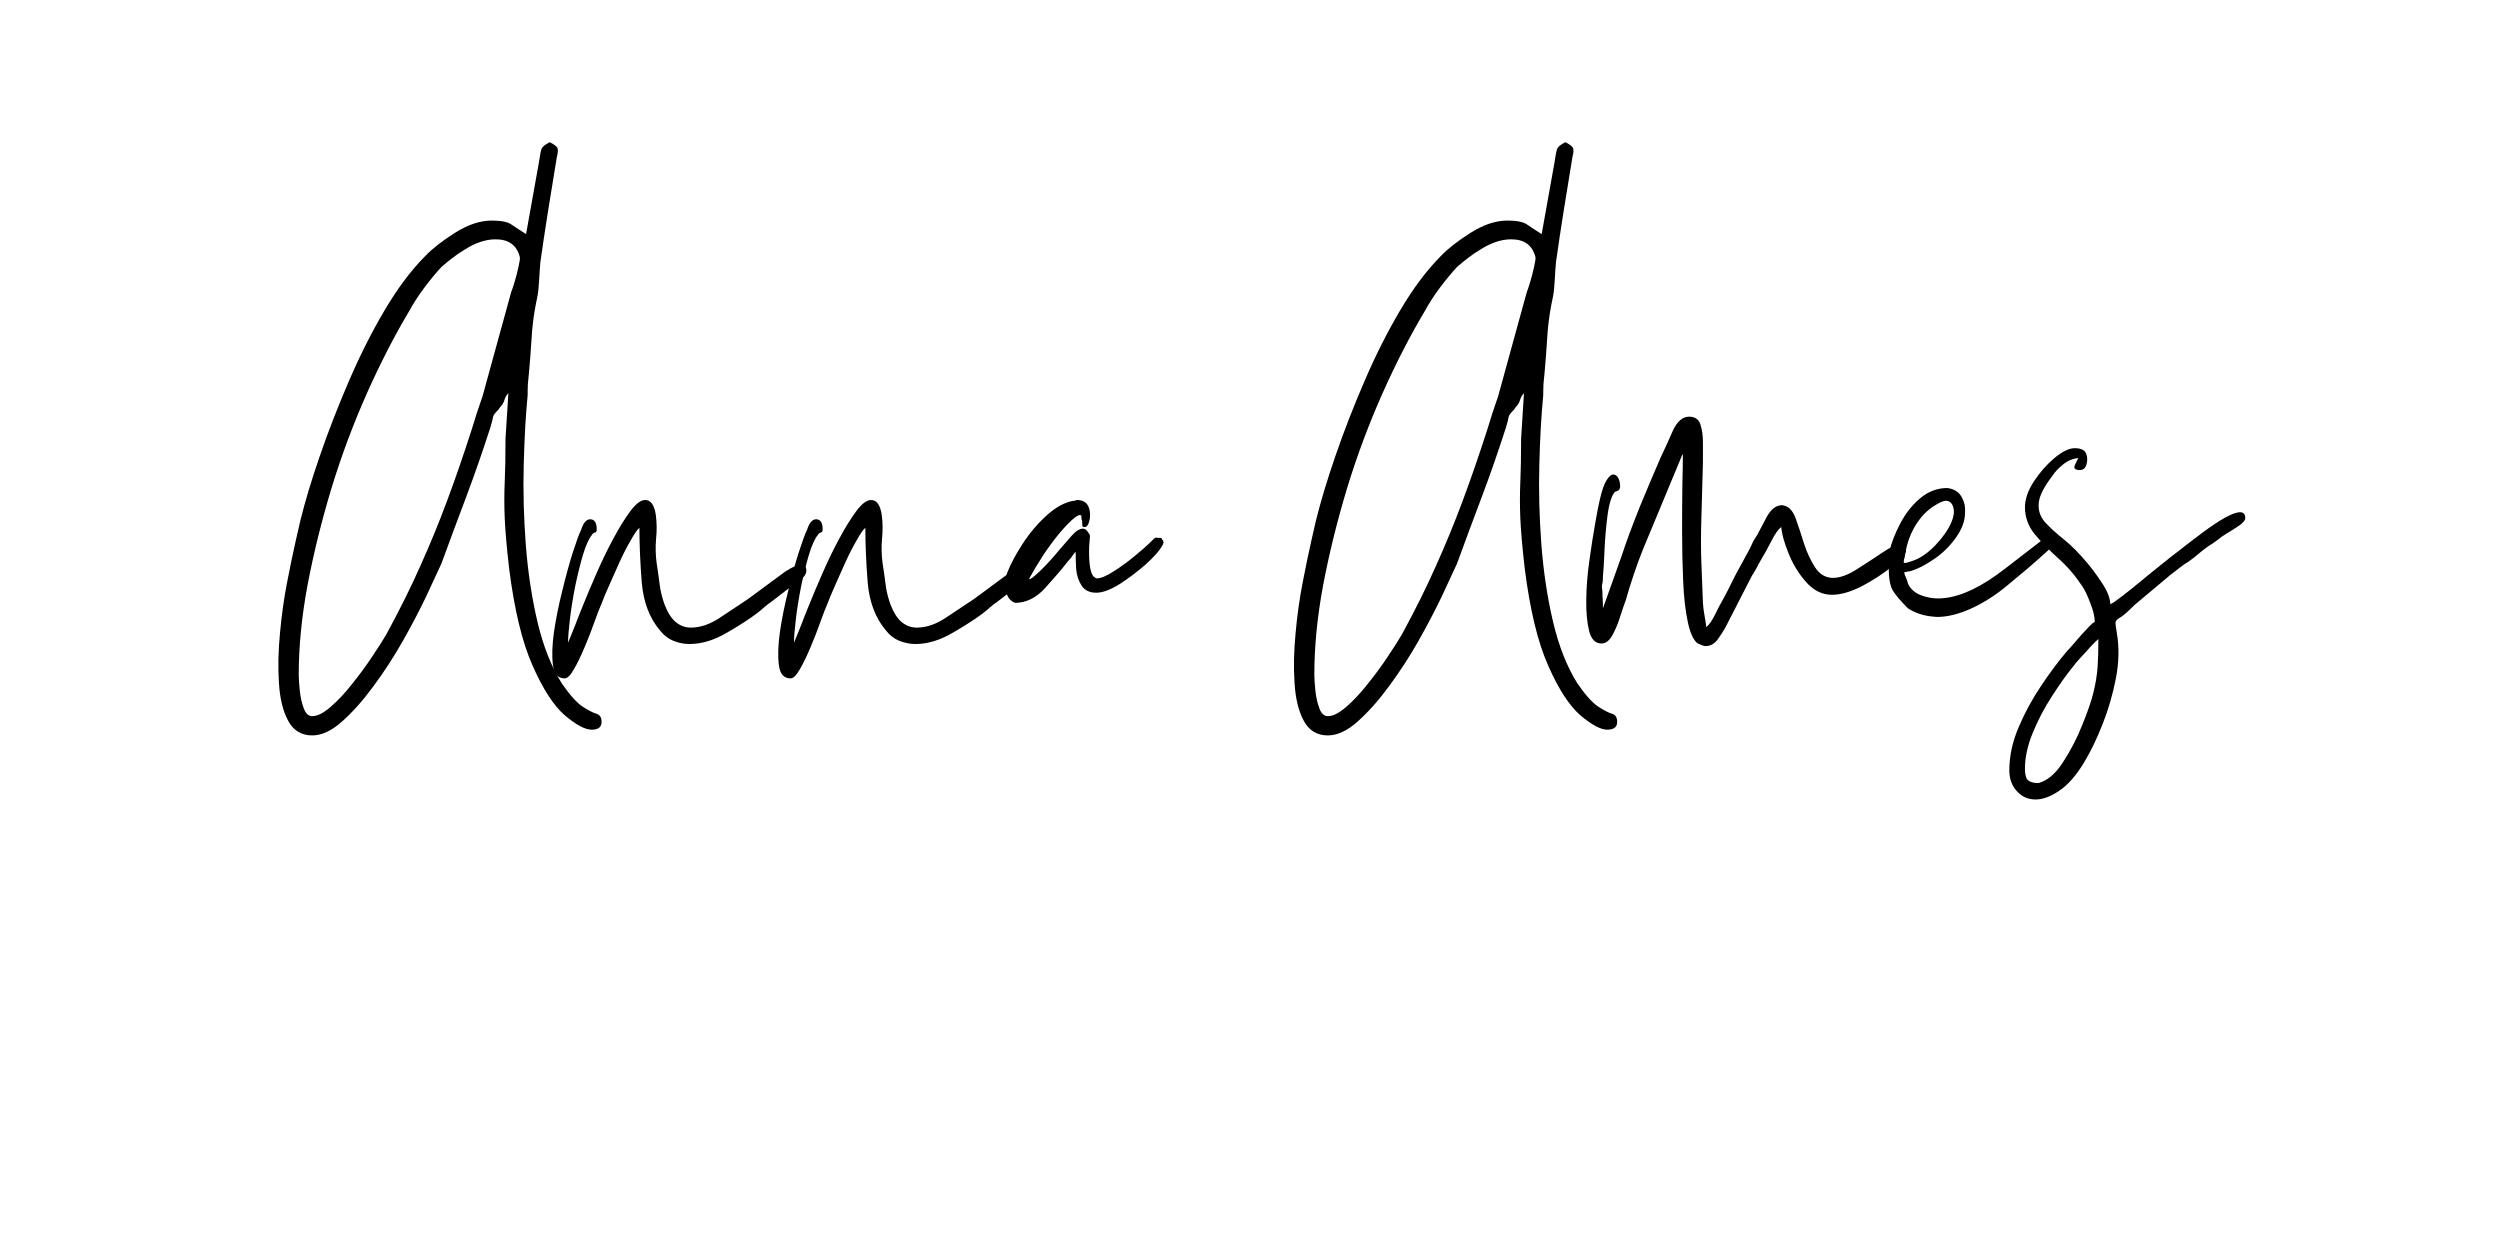 <svg xmlns="http://www.w3.org/2000/svg" xmlns:xlink="http://www.w3.org/1999/xlink" width="200" zoomAndPan="magnify" viewBox="0 0 150 75" height="100" preserveAspectRatio="xMidYMid meet" version="1.0"><defs><g/></defs><g fill="#000000" fill-opacity="1"><g transform="translate(16.986, 37.875)"><g><path d="M 1.75 5.094 C 2.062 5.094 2.43 4.906 2.859 4.531 C 3.285 4.164 3.719 3.703 4.156 3.141 C 4.602 2.586 5.004 2.039 5.359 1.5 C 5.723 0.957 6.004 0.516 6.203 0.172 C 7.004 -1.305 7.688 -2.68 8.25 -3.953 C 8.82 -5.223 9.348 -6.504 9.828 -7.797 C 10.316 -9.098 10.816 -10.547 11.328 -12.141 C 11.422 -12.453 11.52 -12.77 11.625 -13.094 C 11.738 -13.426 11.852 -13.766 11.969 -14.109 L 13.688 -20.359 C 13.738 -20.473 13.805 -20.676 13.891 -20.969 C 13.984 -21.27 14.062 -21.57 14.125 -21.875 C 14.195 -22.176 14.223 -22.367 14.203 -22.453 C 14.023 -23.16 13.539 -23.516 12.75 -23.516 C 12.145 -23.516 11.516 -23.301 10.859 -22.875 C 10.629 -22.738 10.398 -22.582 10.172 -22.406 C 9.953 -22.238 9.727 -22.055 9.5 -21.859 C 9.156 -21.484 8.812 -21.066 8.469 -20.609 C 8.125 -20.148 7.82 -19.68 7.562 -19.203 C 6.688 -17.742 5.844 -16.102 5.031 -14.281 C 4.219 -12.457 3.508 -10.562 2.906 -8.594 C 2.312 -6.625 1.832 -4.688 1.469 -2.781 C 1.113 -0.875 0.938 0.922 0.938 2.609 C 0.938 2.836 0.957 3.148 1 3.547 C 1.039 3.941 1.117 4.297 1.234 4.609 C 1.348 4.93 1.52 5.094 1.75 5.094 Z M 14.578 -23.828 L 15.359 -28.188 C 15.41 -28.551 15.457 -28.797 15.5 -28.922 C 15.539 -29.055 15.707 -29.195 16 -29.344 C 16.227 -29.227 16.375 -29.125 16.438 -29.031 C 16.508 -28.945 16.504 -28.75 16.422 -28.438 C 16.254 -27.383 16.082 -26.328 15.906 -25.266 C 15.738 -24.211 15.582 -23.176 15.438 -22.156 C 15.406 -21.781 15.383 -21.484 15.375 -21.266 C 15.363 -21.055 15.348 -20.836 15.328 -20.609 C 15.316 -20.379 15.254 -20.008 15.141 -19.5 C 15.023 -18.875 14.945 -18.219 14.906 -17.531 C 14.863 -16.844 14.812 -16.16 14.75 -15.484 C 14.727 -15.305 14.707 -15.098 14.688 -14.859 C 14.676 -14.617 14.672 -14.383 14.672 -14.156 C 14.555 -12.957 14.477 -11.57 14.438 -10 C 14.395 -8.438 14.438 -6.832 14.562 -5.188 C 14.688 -3.551 14.922 -2.004 15.266 -0.547 C 15.609 0.898 16.094 2.125 16.719 3.125 C 17.207 3.832 17.629 4.301 17.984 4.531 C 18.336 4.758 18.613 4.898 18.812 4.953 C 19.008 5.016 19.109 5.176 19.109 5.438 C 19.109 5.75 18.91 5.906 18.516 5.906 C 18.117 5.906 17.582 5.617 16.906 5.047 C 16.238 4.473 15.594 3.477 14.969 2.062 C 14.344 0.656 13.875 -1.285 13.562 -3.766 C 13.414 -5.047 13.328 -6.055 13.297 -6.797 C 13.266 -7.535 13.266 -8.25 13.297 -8.938 C 13.328 -9.625 13.344 -10.492 13.344 -11.547 L 13.516 -14.281 C 13.398 -14.164 13.32 -14.031 13.281 -13.875 C 13.238 -13.719 13.145 -13.566 13 -13.422 C 12.945 -13.336 12.922 -13.297 12.922 -13.297 C 12.711 -13.098 12.602 -12.945 12.594 -12.844 C 12.582 -12.75 12.531 -12.547 12.438 -12.234 C 11.988 -10.836 11.516 -9.473 11.016 -8.141 C 10.516 -6.816 10.008 -5.457 9.5 -4.062 C 9.289 -3.602 8.988 -2.953 8.594 -2.109 C 8.195 -1.273 7.727 -0.379 7.188 0.578 C 6.645 1.535 6.055 2.441 5.422 3.297 C 4.797 4.148 4.172 4.852 3.547 5.406 C 2.922 5.969 2.32 6.25 1.75 6.25 C 1.094 6.25 0.609 5.953 0.297 5.359 C -0.016 4.773 -0.195 4.02 -0.25 3.094 C -0.312 2.164 -0.289 1.176 -0.188 0.125 C -0.094 -0.926 0.047 -1.938 0.234 -2.906 C 0.422 -3.875 0.594 -4.703 0.75 -5.391 C 0.906 -6.078 1 -6.488 1.031 -6.625 C 1.312 -7.77 1.703 -9.066 2.203 -10.516 C 2.703 -11.973 3.281 -13.461 3.938 -14.984 C 4.594 -16.516 5.312 -17.941 6.094 -19.266 C 6.875 -20.586 7.691 -21.676 8.547 -22.531 C 8.953 -22.957 9.539 -23.414 10.312 -23.906 C 11.082 -24.395 11.82 -24.641 12.531 -24.641 C 13.102 -24.641 13.5 -24.555 13.719 -24.391 C 13.945 -24.234 14.234 -24.047 14.578 -23.828 Z M 14.578 -23.828 "/></g></g></g><g fill="#000000" fill-opacity="1"><g transform="translate(33.834, 37.875)"><g><path d="M 0.25 0.688 L 0.688 -0.391 C 0.77 -0.617 0.926 -1.016 1.156 -1.578 C 1.383 -2.148 1.656 -2.789 1.969 -3.5 C 2.281 -4.219 2.613 -4.906 2.969 -5.562 C 3.32 -6.219 3.66 -6.766 3.984 -7.203 C 4.316 -7.648 4.613 -7.875 4.875 -7.875 C 5.219 -7.875 5.43 -7.57 5.516 -6.969 C 5.578 -6.508 5.582 -6.035 5.531 -5.547 C 5.488 -5.066 5.5 -4.586 5.562 -4.109 C 5.645 -3.566 5.707 -3.125 5.75 -2.781 C 5.789 -2.438 5.883 -2.051 6.031 -1.625 C 6.227 -1.113 6.461 -0.75 6.734 -0.531 C 7.004 -0.32 7.297 -0.219 7.609 -0.219 C 8.18 -0.219 8.766 -0.414 9.359 -0.812 C 9.961 -1.207 10.52 -1.578 11.031 -1.922 L 13.297 -3.594 C 13.703 -3.852 14.004 -3.984 14.203 -3.984 C 14.43 -3.984 14.547 -3.875 14.547 -3.656 C 14.547 -3.438 14.43 -3.258 14.203 -3.125 L 12.484 -1.797 C 12.316 -1.68 12.164 -1.566 12.031 -1.453 C 11.906 -1.336 11.77 -1.223 11.625 -1.109 C 11.176 -0.766 10.566 -0.367 9.797 0.078 C 9.023 0.535 8.27 0.766 7.531 0.766 C 7.219 0.766 6.898 0.703 6.578 0.578 C 6.266 0.453 5.992 0.242 5.766 -0.047 C 5.141 -0.785 4.773 -1.742 4.672 -2.922 C 4.578 -4.109 4.531 -5.203 4.531 -6.203 C 4.414 -6.117 4.242 -5.875 4.016 -5.469 C 3.785 -5.07 3.555 -4.625 3.328 -4.125 C 3.109 -3.625 2.895 -3.145 2.688 -2.688 C 2.488 -2.238 2.348 -1.898 2.266 -1.672 C 2.148 -1.41 2.004 -1.035 1.828 -0.547 C 1.66 -0.066 1.469 0.426 1.25 0.938 C 1.039 1.445 0.828 1.891 0.609 2.266 C 0.398 2.641 0.211 2.828 0.047 2.828 C -0.359 2.828 -0.594 2.562 -0.656 2.031 C -0.727 1.5 -0.707 0.832 -0.594 0.031 C -0.477 -0.758 -0.312 -1.582 -0.094 -2.438 C 0.113 -3.289 0.32 -4.051 0.531 -4.719 C 0.75 -5.395 0.914 -5.848 1.031 -6.078 C 1.164 -6.504 1.348 -6.719 1.578 -6.719 C 1.836 -6.719 1.969 -6.516 1.969 -6.109 C 1.969 -5.992 1.93 -5.93 1.859 -5.922 C 1.785 -5.91 1.723 -5.859 1.672 -5.766 C 1.492 -5.547 1.316 -5.148 1.141 -4.578 C 0.973 -4.004 0.816 -3.367 0.672 -2.672 C 0.535 -1.973 0.43 -1.316 0.359 -0.703 C 0.285 -0.086 0.25 0.375 0.25 0.688 Z M 0.25 0.688 "/></g></g></g><g fill="#000000" fill-opacity="1"><g transform="translate(47.39, 37.875)"><g><path d="M 0.25 0.688 L 0.688 -0.391 C 0.77 -0.617 0.926 -1.016 1.156 -1.578 C 1.383 -2.148 1.656 -2.789 1.969 -3.5 C 2.281 -4.219 2.613 -4.906 2.969 -5.562 C 3.32 -6.219 3.66 -6.766 3.984 -7.203 C 4.316 -7.648 4.613 -7.875 4.875 -7.875 C 5.219 -7.875 5.43 -7.57 5.516 -6.969 C 5.578 -6.508 5.582 -6.035 5.531 -5.547 C 5.488 -5.066 5.5 -4.586 5.562 -4.109 C 5.645 -3.566 5.707 -3.125 5.75 -2.781 C 5.789 -2.438 5.883 -2.051 6.031 -1.625 C 6.227 -1.113 6.461 -0.75 6.734 -0.531 C 7.004 -0.32 7.297 -0.219 7.609 -0.219 C 8.18 -0.219 8.766 -0.414 9.359 -0.812 C 9.961 -1.207 10.52 -1.578 11.031 -1.922 L 13.297 -3.594 C 13.703 -3.852 14.004 -3.984 14.203 -3.984 C 14.43 -3.984 14.547 -3.875 14.547 -3.656 C 14.547 -3.438 14.43 -3.258 14.203 -3.125 L 12.484 -1.797 C 12.316 -1.68 12.164 -1.566 12.031 -1.453 C 11.906 -1.336 11.77 -1.223 11.625 -1.109 C 11.176 -0.766 10.566 -0.367 9.797 0.078 C 9.023 0.535 8.27 0.766 7.531 0.766 C 7.219 0.766 6.898 0.703 6.578 0.578 C 6.266 0.453 5.992 0.242 5.766 -0.047 C 5.141 -0.785 4.773 -1.742 4.672 -2.922 C 4.578 -4.109 4.531 -5.203 4.531 -6.203 C 4.414 -6.117 4.242 -5.875 4.016 -5.469 C 3.785 -5.07 3.555 -4.625 3.328 -4.125 C 3.109 -3.625 2.895 -3.145 2.688 -2.688 C 2.488 -2.238 2.348 -1.898 2.266 -1.672 C 2.148 -1.41 2.004 -1.035 1.828 -0.547 C 1.66 -0.066 1.469 0.426 1.25 0.938 C 1.039 1.445 0.828 1.891 0.609 2.266 C 0.398 2.641 0.211 2.828 0.047 2.828 C -0.359 2.828 -0.594 2.562 -0.656 2.031 C -0.727 1.5 -0.707 0.832 -0.594 0.031 C -0.477 -0.758 -0.312 -1.582 -0.094 -2.438 C 0.113 -3.289 0.32 -4.051 0.531 -4.719 C 0.75 -5.395 0.914 -5.848 1.031 -6.078 C 1.164 -6.504 1.348 -6.719 1.578 -6.719 C 1.836 -6.719 1.969 -6.516 1.969 -6.109 C 1.969 -5.992 1.93 -5.93 1.859 -5.922 C 1.785 -5.91 1.723 -5.859 1.672 -5.766 C 1.492 -5.547 1.316 -5.148 1.141 -4.578 C 0.973 -4.004 0.816 -3.367 0.672 -2.672 C 0.535 -1.973 0.43 -1.316 0.359 -0.703 C 0.285 -0.086 0.25 0.375 0.25 0.688 Z M 0.25 0.688 "/></g></g></g><g fill="#000000" fill-opacity="1"><g transform="translate(60.945, 37.875)"><g><path d="M -0.047 -1.703 C -0.391 -1.848 -0.57 -2.133 -0.594 -2.562 C -0.656 -2.875 -0.629 -3.188 -0.516 -3.5 C -0.316 -4.02 -0.008 -4.598 0.406 -5.234 C 0.82 -5.879 1.305 -6.453 1.859 -6.953 C 2.41 -7.453 2.945 -7.742 3.469 -7.828 C 3.52 -7.828 3.562 -7.832 3.594 -7.844 C 3.625 -7.863 3.648 -7.875 3.672 -7.875 C 4.016 -7.875 4.242 -7.742 4.359 -7.484 C 4.441 -7.316 4.473 -7.086 4.453 -6.797 C 4.391 -6.43 4.285 -6.25 4.141 -6.25 C 4.086 -6.25 4.047 -6.258 4.016 -6.281 C 3.992 -6.312 3.984 -6.426 3.984 -6.625 C 3.953 -6.688 3.938 -6.75 3.938 -6.812 C 3.938 -6.883 3.938 -6.922 3.938 -6.922 C 3.938 -6.953 3.906 -6.969 3.844 -6.969 C 3.707 -6.969 3.457 -6.781 3.094 -6.406 C 2.738 -6.039 2.379 -5.602 2.016 -5.094 C 1.785 -4.781 1.52 -4.375 1.219 -3.875 C 0.914 -3.375 0.781 -3.125 0.812 -3.125 C 0.863 -3.094 1.082 -3.258 1.469 -3.625 C 1.852 -4 2.234 -4.414 2.609 -4.875 C 2.953 -5.27 3.191 -5.547 3.328 -5.703 C 3.473 -5.859 3.586 -5.969 3.672 -6.031 C 3.816 -6.113 3.93 -6.156 4.016 -6.156 C 4.16 -6.156 4.273 -6.07 4.359 -5.906 C 4.422 -5.844 4.453 -5.773 4.453 -5.703 C 4.453 -5.641 4.438 -5.445 4.406 -5.125 C 4.375 -4.156 4.457 -3.547 4.656 -3.297 C 4.75 -3.211 4.82 -3.172 4.875 -3.172 C 5.102 -3.172 5.438 -3.312 5.875 -3.594 C 6.32 -3.875 6.75 -4.188 7.156 -4.531 C 7.57 -4.875 7.852 -5.117 8 -5.266 C 8.227 -5.492 8.352 -5.609 8.375 -5.609 C 8.406 -5.609 8.426 -5.609 8.438 -5.609 C 8.457 -5.609 8.484 -5.609 8.516 -5.609 C 8.68 -5.609 8.766 -5.594 8.766 -5.562 C 8.766 -5.562 8.766 -5.551 8.766 -5.531 C 8.766 -5.52 8.781 -5.5 8.812 -5.469 C 8.895 -5.383 8.879 -5.258 8.766 -5.094 C 8.598 -4.801 8.266 -4.43 7.766 -3.984 C 7.266 -3.547 6.742 -3.156 6.203 -2.812 C 5.66 -2.477 5.203 -2.312 4.828 -2.312 C 4.43 -2.312 4.141 -2.453 3.953 -2.734 C 3.766 -3.023 3.656 -3.359 3.625 -3.734 C 3.602 -4.117 3.594 -4.457 3.594 -4.75 C 3.562 -4.75 3.508 -4.691 3.438 -4.578 C 3.363 -4.461 3.258 -4.332 3.125 -4.188 C 2.75 -3.707 2.289 -3.172 1.75 -2.578 C 1.207 -1.992 0.609 -1.703 -0.047 -1.703 Z M -0.047 -1.703 "/></g></g></g><g fill="#000000" fill-opacity="1"><g transform="translate(68.428, 37.875)"><g/></g></g><g fill="#000000" fill-opacity="1"><g transform="translate(77.922, 37.875)"><g><path d="M 1.75 5.094 C 2.062 5.094 2.43 4.906 2.859 4.531 C 3.285 4.164 3.719 3.703 4.156 3.141 C 4.602 2.586 5.004 2.039 5.359 1.5 C 5.723 0.957 6.004 0.516 6.203 0.172 C 7.004 -1.305 7.688 -2.68 8.25 -3.953 C 8.82 -5.223 9.348 -6.504 9.828 -7.797 C 10.316 -9.098 10.816 -10.547 11.328 -12.141 C 11.422 -12.453 11.52 -12.77 11.625 -13.094 C 11.738 -13.426 11.852 -13.766 11.969 -14.109 L 13.688 -20.359 C 13.738 -20.473 13.805 -20.676 13.891 -20.969 C 13.984 -21.27 14.062 -21.57 14.125 -21.875 C 14.195 -22.176 14.223 -22.367 14.203 -22.453 C 14.023 -23.16 13.539 -23.516 12.75 -23.516 C 12.145 -23.516 11.516 -23.301 10.859 -22.875 C 10.629 -22.738 10.398 -22.582 10.172 -22.406 C 9.953 -22.238 9.727 -22.055 9.5 -21.859 C 9.156 -21.484 8.812 -21.066 8.469 -20.609 C 8.125 -20.148 7.82 -19.68 7.562 -19.203 C 6.688 -17.742 5.844 -16.102 5.031 -14.281 C 4.219 -12.457 3.508 -10.562 2.906 -8.594 C 2.312 -6.625 1.832 -4.688 1.469 -2.781 C 1.113 -0.875 0.938 0.922 0.938 2.609 C 0.938 2.836 0.957 3.148 1 3.547 C 1.039 3.941 1.117 4.297 1.234 4.609 C 1.348 4.93 1.52 5.094 1.75 5.094 Z M 14.578 -23.828 L 15.359 -28.188 C 15.41 -28.551 15.457 -28.797 15.5 -28.922 C 15.539 -29.055 15.707 -29.195 16 -29.344 C 16.227 -29.227 16.375 -29.125 16.438 -29.031 C 16.508 -28.945 16.504 -28.75 16.422 -28.438 C 16.254 -27.383 16.082 -26.328 15.906 -25.266 C 15.738 -24.211 15.582 -23.176 15.438 -22.156 C 15.406 -21.781 15.383 -21.484 15.375 -21.266 C 15.363 -21.055 15.348 -20.836 15.328 -20.609 C 15.316 -20.379 15.254 -20.008 15.141 -19.5 C 15.023 -18.875 14.945 -18.219 14.906 -17.531 C 14.863 -16.844 14.812 -16.16 14.75 -15.484 C 14.727 -15.305 14.707 -15.098 14.688 -14.859 C 14.676 -14.617 14.672 -14.383 14.672 -14.156 C 14.555 -12.957 14.477 -11.57 14.438 -10 C 14.395 -8.438 14.438 -6.832 14.562 -5.188 C 14.688 -3.551 14.922 -2.004 15.266 -0.547 C 15.609 0.898 16.094 2.125 16.719 3.125 C 17.207 3.832 17.629 4.301 17.984 4.531 C 18.336 4.758 18.613 4.898 18.812 4.953 C 19.008 5.016 19.109 5.176 19.109 5.438 C 19.109 5.75 18.91 5.906 18.516 5.906 C 18.117 5.906 17.582 5.617 16.906 5.047 C 16.238 4.473 15.594 3.477 14.969 2.062 C 14.344 0.656 13.875 -1.285 13.562 -3.766 C 13.414 -5.047 13.328 -6.055 13.297 -6.797 C 13.266 -7.535 13.266 -8.25 13.297 -8.938 C 13.328 -9.625 13.344 -10.492 13.344 -11.547 L 13.516 -14.281 C 13.398 -14.164 13.32 -14.031 13.281 -13.875 C 13.238 -13.719 13.145 -13.566 13 -13.422 C 12.945 -13.336 12.922 -13.297 12.922 -13.297 C 12.711 -13.098 12.602 -12.945 12.594 -12.844 C 12.582 -12.75 12.531 -12.547 12.438 -12.234 C 11.988 -10.836 11.516 -9.473 11.016 -8.141 C 10.516 -6.816 10.008 -5.457 9.5 -4.062 C 9.289 -3.602 8.988 -2.953 8.594 -2.109 C 8.195 -1.273 7.727 -0.379 7.188 0.578 C 6.645 1.535 6.055 2.441 5.422 3.297 C 4.797 4.148 4.172 4.852 3.547 5.406 C 2.922 5.969 2.32 6.25 1.75 6.25 C 1.094 6.25 0.609 5.953 0.297 5.359 C -0.016 4.773 -0.195 4.02 -0.25 3.094 C -0.312 2.164 -0.289 1.176 -0.188 0.125 C -0.094 -0.926 0.047 -1.938 0.234 -2.906 C 0.422 -3.875 0.594 -4.703 0.75 -5.391 C 0.906 -6.078 1 -6.488 1.031 -6.625 C 1.312 -7.77 1.703 -9.066 2.203 -10.516 C 2.703 -11.973 3.281 -13.461 3.938 -14.984 C 4.594 -16.516 5.312 -17.941 6.094 -19.266 C 6.875 -20.586 7.691 -21.676 8.547 -22.531 C 8.953 -22.957 9.539 -23.414 10.312 -23.906 C 11.082 -24.395 11.82 -24.641 12.531 -24.641 C 13.102 -24.641 13.5 -24.555 13.719 -24.391 C 13.945 -24.234 14.234 -24.047 14.578 -23.828 Z M 14.578 -23.828 "/></g></g></g><g fill="#000000" fill-opacity="1"><g transform="translate(94.77, 37.875)"><g><path d="M 1.406 -1.375 L 2.516 -4.484 C 2.805 -5.367 3.176 -6.367 3.625 -7.484 C 4.082 -8.598 4.5 -9.582 4.875 -10.438 C 5.102 -10.914 5.344 -11.441 5.594 -12.016 C 5.852 -12.586 6.18 -12.875 6.578 -12.875 C 6.922 -12.875 7.145 -12.723 7.25 -12.422 C 7.352 -12.117 7.406 -11.758 7.406 -11.344 C 7.406 -10.938 7.406 -10.535 7.406 -10.141 L 7.312 -6.75 C 7.281 -5.781 7.281 -4.906 7.312 -4.125 C 7.344 -3.344 7.375 -2.535 7.406 -1.703 C 7.426 -1.422 7.457 -1.172 7.5 -0.953 C 7.539 -0.742 7.578 -0.508 7.609 -0.25 C 7.785 -0.395 7.957 -0.641 8.125 -0.984 C 8.289 -1.328 8.43 -1.598 8.547 -1.797 C 8.691 -2.055 8.828 -2.312 8.953 -2.562 C 9.086 -2.82 9.223 -3.094 9.359 -3.375 L 10.219 -4.953 C 10.301 -5.129 10.367 -5.273 10.422 -5.391 C 10.484 -5.504 10.562 -5.629 10.656 -5.766 C 10.789 -6.023 10.984 -6.391 11.234 -6.859 C 11.492 -7.328 11.797 -7.562 12.141 -7.562 C 12.203 -7.562 12.238 -7.555 12.25 -7.547 C 12.27 -7.535 12.289 -7.531 12.312 -7.531 C 12.602 -7.445 12.828 -7.18 12.984 -6.734 C 13.141 -6.297 13.301 -5.805 13.469 -5.266 C 13.645 -4.723 13.867 -4.242 14.141 -3.828 C 14.41 -3.41 14.77 -3.203 15.219 -3.203 C 15.625 -3.203 16.098 -3.375 16.641 -3.719 C 17.18 -4.062 17.691 -4.395 18.172 -4.719 C 18.66 -5.051 19.031 -5.219 19.281 -5.219 C 19.488 -5.219 19.594 -5.086 19.594 -4.828 C 19.594 -4.66 19.332 -4.363 18.812 -3.938 C 18.301 -3.508 17.695 -3.109 17 -2.734 C 16.301 -2.367 15.68 -2.188 15.141 -2.188 C 14.566 -2.188 14.051 -2.441 13.594 -2.953 C 13.145 -3.461 12.789 -4.047 12.531 -4.703 C 12.27 -5.359 12.129 -5.875 12.109 -6.25 C 11.93 -6.133 11.723 -5.836 11.484 -5.359 C 11.242 -4.891 11.051 -4.539 10.906 -4.312 C 10.789 -4.113 10.695 -3.941 10.625 -3.797 C 10.551 -3.66 10.457 -3.504 10.344 -3.328 L 8.766 -0.25 C 8.648 -0.031 8.492 0.211 8.297 0.484 C 8.098 0.754 7.852 0.891 7.562 0.891 C 7.477 0.891 7.32 0.836 7.094 0.734 C 6.844 0.555 6.645 0.129 6.5 -0.547 C 6.352 -1.234 6.258 -2.062 6.219 -3.031 C 6.176 -4 6.156 -4.988 6.156 -6 C 6.156 -7.02 6.16 -7.945 6.172 -8.781 C 6.191 -9.625 6.203 -10.25 6.203 -10.656 C 6.203 -10.625 6.191 -10.598 6.172 -10.578 C 6.16 -10.566 6.156 -10.562 6.156 -10.562 L 3.812 -4.922 C 3.602 -4.398 3.414 -3.891 3.25 -3.391 C 3.082 -2.898 2.926 -2.395 2.781 -1.875 C 2.695 -1.656 2.586 -1.336 2.453 -0.922 C 2.328 -0.504 2.172 -0.125 1.984 0.219 C 1.797 0.562 1.578 0.734 1.328 0.734 C 0.953 0.734 0.703 0.484 0.578 -0.016 C 0.453 -0.516 0.395 -1.141 0.406 -1.891 C 0.414 -2.648 0.477 -3.438 0.594 -4.25 C 0.707 -5.062 0.82 -5.797 0.938 -6.453 C 1.051 -7.109 1.141 -7.566 1.203 -7.828 C 1.336 -8.422 1.477 -8.832 1.625 -9.062 C 1.77 -9.289 1.898 -9.406 2.016 -9.406 C 2.148 -9.406 2.254 -9.332 2.328 -9.188 C 2.398 -9.051 2.438 -8.883 2.438 -8.688 C 2.438 -8.57 2.395 -8.488 2.312 -8.438 C 2.227 -8.395 2.172 -8.375 2.141 -8.375 C 1.941 -8.176 1.789 -7.719 1.688 -7 C 1.594 -6.289 1.531 -5.57 1.5 -4.844 C 1.469 -4.125 1.438 -3.609 1.406 -3.297 C 1.406 -3.066 1.391 -2.906 1.359 -2.812 C 1.336 -2.727 1.344 -2.578 1.375 -2.359 C 1.375 -2.211 1.379 -2.066 1.391 -1.922 C 1.398 -1.773 1.406 -1.594 1.406 -1.375 Z M 1.406 -1.375 "/></g></g></g><g fill="#000000" fill-opacity="1"><g transform="translate(113.072, 37.875)"><g><path d="M 2.781 -0.891 C 2.27 -0.953 1.812 -1.113 1.406 -1.375 C 0.977 -1.801 0.676 -2.156 0.5 -2.438 C 0.332 -2.719 0.25 -3.188 0.25 -3.844 C 0.25 -4.27 0.266 -4.586 0.297 -4.797 C 0.41 -5.305 0.625 -5.859 0.938 -6.453 C 1.25 -7.055 1.645 -7.562 2.125 -7.969 C 2.613 -8.383 3.16 -8.594 3.766 -8.594 C 4.191 -8.539 4.488 -8.344 4.656 -8 C 4.801 -7.738 4.859 -7.438 4.828 -7.094 C 4.828 -6.613 4.641 -6.113 4.266 -5.594 C 3.898 -5.082 3.453 -4.648 2.922 -4.297 C 2.398 -3.941 1.926 -3.707 1.5 -3.594 C 1.438 -3.594 1.375 -3.582 1.312 -3.562 C 1.258 -3.551 1.223 -3.547 1.203 -3.547 C 1.172 -3.516 1.191 -3.422 1.266 -3.266 C 1.336 -3.109 1.383 -2.973 1.406 -2.859 C 1.551 -2.547 1.801 -2.316 2.156 -2.172 C 2.508 -2.035 2.859 -1.969 3.203 -1.969 C 4.234 -1.969 5.406 -2.438 6.719 -3.375 C 6.801 -3.438 6.961 -3.555 7.203 -3.734 C 7.441 -3.922 7.691 -4.113 7.953 -4.312 C 8.691 -4.883 9.191 -5.27 9.453 -5.469 C 9.711 -5.664 9.867 -5.781 9.922 -5.812 C 9.953 -5.812 9.973 -5.816 9.984 -5.828 C 9.992 -5.848 10.016 -5.859 10.047 -5.859 C 10.191 -5.859 10.285 -5.801 10.328 -5.688 C 10.367 -5.57 10.363 -5.457 10.312 -5.344 C 10.281 -5.289 10.082 -5.098 9.719 -4.766 C 9.363 -4.441 8.969 -4.094 8.531 -3.719 C 8.094 -3.352 7.719 -3.039 7.406 -2.781 C 6.688 -2.176 5.945 -1.703 5.188 -1.359 C 4.438 -1.023 3.766 -0.859 3.172 -0.859 C 3.109 -0.859 3.039 -0.863 2.969 -0.875 C 2.895 -0.883 2.832 -0.891 2.781 -0.891 Z M 1.578 -4.188 C 2.066 -4.332 2.547 -4.645 3.016 -5.125 C 3.484 -5.613 3.816 -6.086 4.016 -6.547 C 4.16 -6.891 4.195 -7.188 4.125 -7.438 C 4.051 -7.695 3.898 -7.828 3.672 -7.828 C 3.555 -7.828 3.363 -7.75 3.094 -7.594 C 2.82 -7.438 2.578 -7.242 2.359 -7.016 C 1.723 -6.328 1.336 -5.457 1.203 -4.406 C 1.172 -4.344 1.156 -4.273 1.156 -4.203 C 1.156 -4.141 1.156 -4.109 1.156 -4.109 C 1.188 -4.078 1.328 -4.102 1.578 -4.188 Z M 1.578 -4.188 "/></g></g></g><g fill="#000000" fill-opacity="1"><g transform="translate(121.966, 37.875)"><g><path d="M -0.469 8.25 C -0.469 8.625 -0.398 8.859 -0.266 8.953 C -0.141 9.055 0.062 9.109 0.344 9.109 C 0.883 8.961 1.375 8.547 1.812 7.859 C 2.258 7.18 2.645 6.438 2.969 5.625 C 3.301 4.812 3.523 4.16 3.641 3.672 C 3.773 3.129 3.859 2.613 3.891 2.125 C 3.922 1.645 3.938 1.094 3.938 0.469 C 3.852 0.531 3.707 0.672 3.5 0.891 C 3.301 1.117 3.094 1.348 2.875 1.578 C 2.664 1.805 2.52 1.977 2.438 2.094 C 2.039 2.582 1.613 3.18 1.156 3.891 C 0.695 4.598 0.312 5.332 0 6.094 C -0.312 6.852 -0.469 7.57 -0.469 8.25 Z M -0.469 -7.438 C -0.469 -7.926 -0.289 -8.441 0.062 -8.984 C 0.414 -9.523 0.828 -9.992 1.297 -10.391 C 1.773 -10.785 2.18 -10.984 2.516 -10.984 C 2.891 -10.984 3.117 -10.875 3.203 -10.656 C 3.285 -10.445 3.289 -10.227 3.219 -10 C 3.156 -9.781 3.023 -9.672 2.828 -9.672 C 2.535 -9.672 2.438 -9.773 2.531 -9.984 C 2.633 -10.203 2.703 -10.336 2.734 -10.391 C 2.391 -10.359 2.082 -10.227 1.812 -10 C 1.539 -9.781 1.336 -9.566 1.203 -9.359 C 0.68 -8.68 0.398 -8.129 0.359 -7.703 C 0.316 -7.273 0.438 -6.895 0.719 -6.562 C 1.008 -6.238 1.391 -5.891 1.859 -5.516 C 2.328 -5.141 2.805 -4.656 3.297 -4.062 C 3.523 -3.801 3.801 -3.426 4.125 -2.938 C 4.457 -2.457 4.633 -2.02 4.656 -1.625 C 4.75 -1.656 4.973 -1.805 5.328 -2.078 C 5.68 -2.348 6.07 -2.66 6.5 -3.016 C 6.926 -3.367 7.316 -3.688 7.672 -3.969 C 8.035 -4.258 8.27 -4.445 8.375 -4.531 C 8.488 -4.613 8.719 -4.789 9.062 -5.062 C 9.406 -5.332 9.797 -5.629 10.234 -5.953 C 10.68 -6.285 11.102 -6.566 11.5 -6.797 C 11.906 -7.023 12.219 -7.141 12.438 -7.141 C 12.645 -7.141 12.75 -7.023 12.75 -6.797 C 12.75 -6.648 12.598 -6.477 12.297 -6.281 C 11.992 -6.082 11.77 -5.941 11.625 -5.859 C 11.426 -5.742 11.25 -5.617 11.094 -5.484 C 10.938 -5.359 10.742 -5.227 10.516 -5.094 C 10.316 -4.945 10.125 -4.797 9.938 -4.641 C 9.758 -4.484 9.566 -4.332 9.359 -4.188 C 9.16 -4.07 8.973 -3.941 8.797 -3.797 C 8.629 -3.66 8.445 -3.52 8.25 -3.375 L 6.109 -1.578 C 5.711 -1.18 5.426 -0.93 5.25 -0.828 C 5.082 -0.734 4.988 -0.641 4.969 -0.547 C 4.957 -0.461 4.984 -0.238 5.047 0.125 C 5.191 0.977 5.172 1.883 4.984 2.844 C 4.797 3.801 4.531 4.711 4.188 5.578 C 3.844 6.453 3.473 7.219 3.078 7.875 C 2.598 8.664 2.098 9.234 1.578 9.578 C 1.066 9.922 0.598 10.094 0.172 10.094 C -0.285 10.094 -0.66 9.926 -0.953 9.594 C -1.254 9.27 -1.406 8.852 -1.406 8.344 C -1.406 7.488 -1.219 6.625 -0.844 5.75 C -0.477 4.883 -0.023 4.051 0.516 3.25 C 1.055 2.445 1.566 1.766 2.047 1.203 C 2.16 1.086 2.332 0.895 2.562 0.625 C 2.789 0.352 3.02 0.098 3.25 -0.141 C 3.477 -0.391 3.633 -0.531 3.719 -0.562 C 3.719 -0.875 3.629 -1.25 3.453 -1.688 C 3.285 -2.133 3.133 -2.457 3 -2.656 C 2.57 -3.312 2.086 -3.879 1.547 -4.359 C 1.004 -4.848 0.531 -5.332 0.125 -5.812 C -0.27 -6.301 -0.469 -6.844 -0.469 -7.438 Z M -0.469 -7.438 "/></g></g></g></svg>